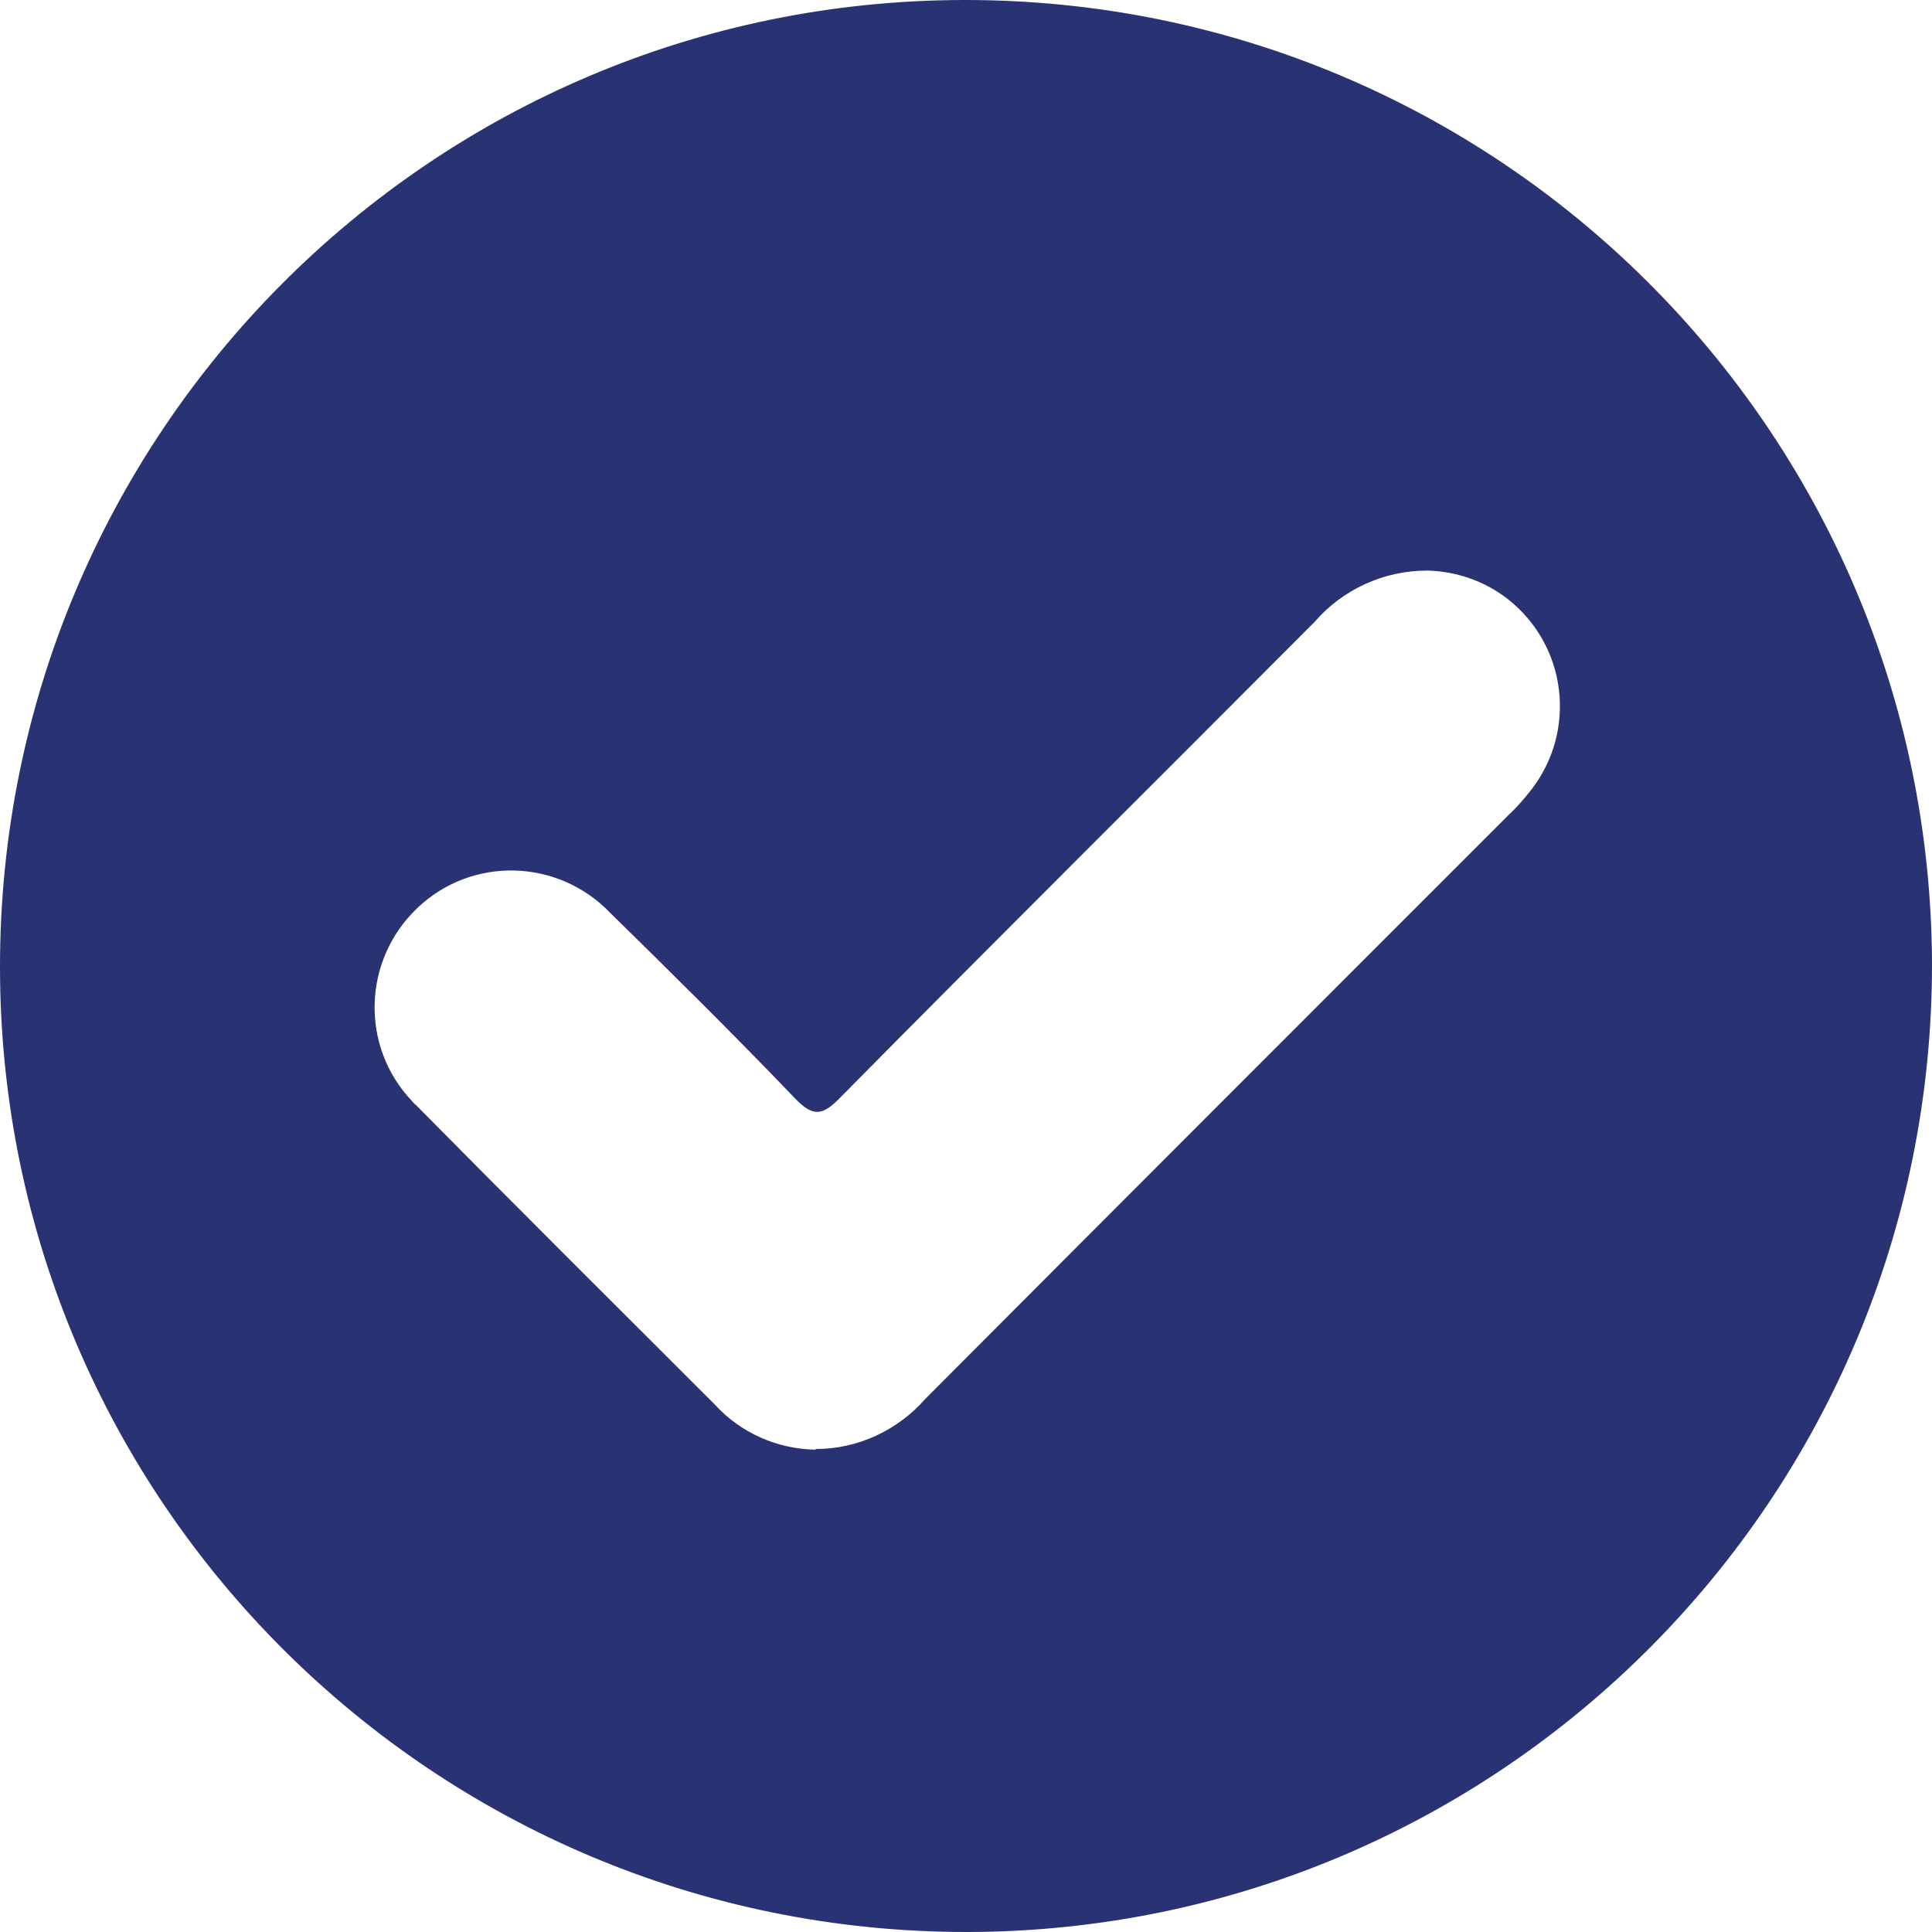 <svg xmlns="http://www.w3.org/2000/svg" id="Layer_1" viewBox="0 0 30 30"><defs><style>.cls-1{fill:#293374;}</style></defs><g id="Group_1763"><path id="Path_643" class="cls-1" d="m15.03,30C6.74,30.01.01,23.31,0,15.03-.01,6.74,6.69.01,14.97,0c8.28-.01,15,6.68,15.03,14.96.01,8.29-6.69,15.02-14.97,15.04m-2.36-7.5c.65,0,1.27-.29,1.7-.78,3.02-3.03,6.04-6.05,9.06-9.07.13-.12.24-.25.35-.39.71-.92.55-2.24-.37-2.96-.36-.28-.8-.43-1.25-.44-.67,0-1.31.29-1.75.8-2.45,2.46-4.92,4.91-7.36,7.38-.28.29-.43.31-.72,0-.93-.97-1.89-1.92-2.85-2.86-.81-.85-2.15-.89-3-.08s-.89,2.15-.08,3c.02.03.05.05.07.07,1.54,1.56,3.09,3.1,4.63,4.64.4.44.97.69,1.56.7"></path></g></svg>